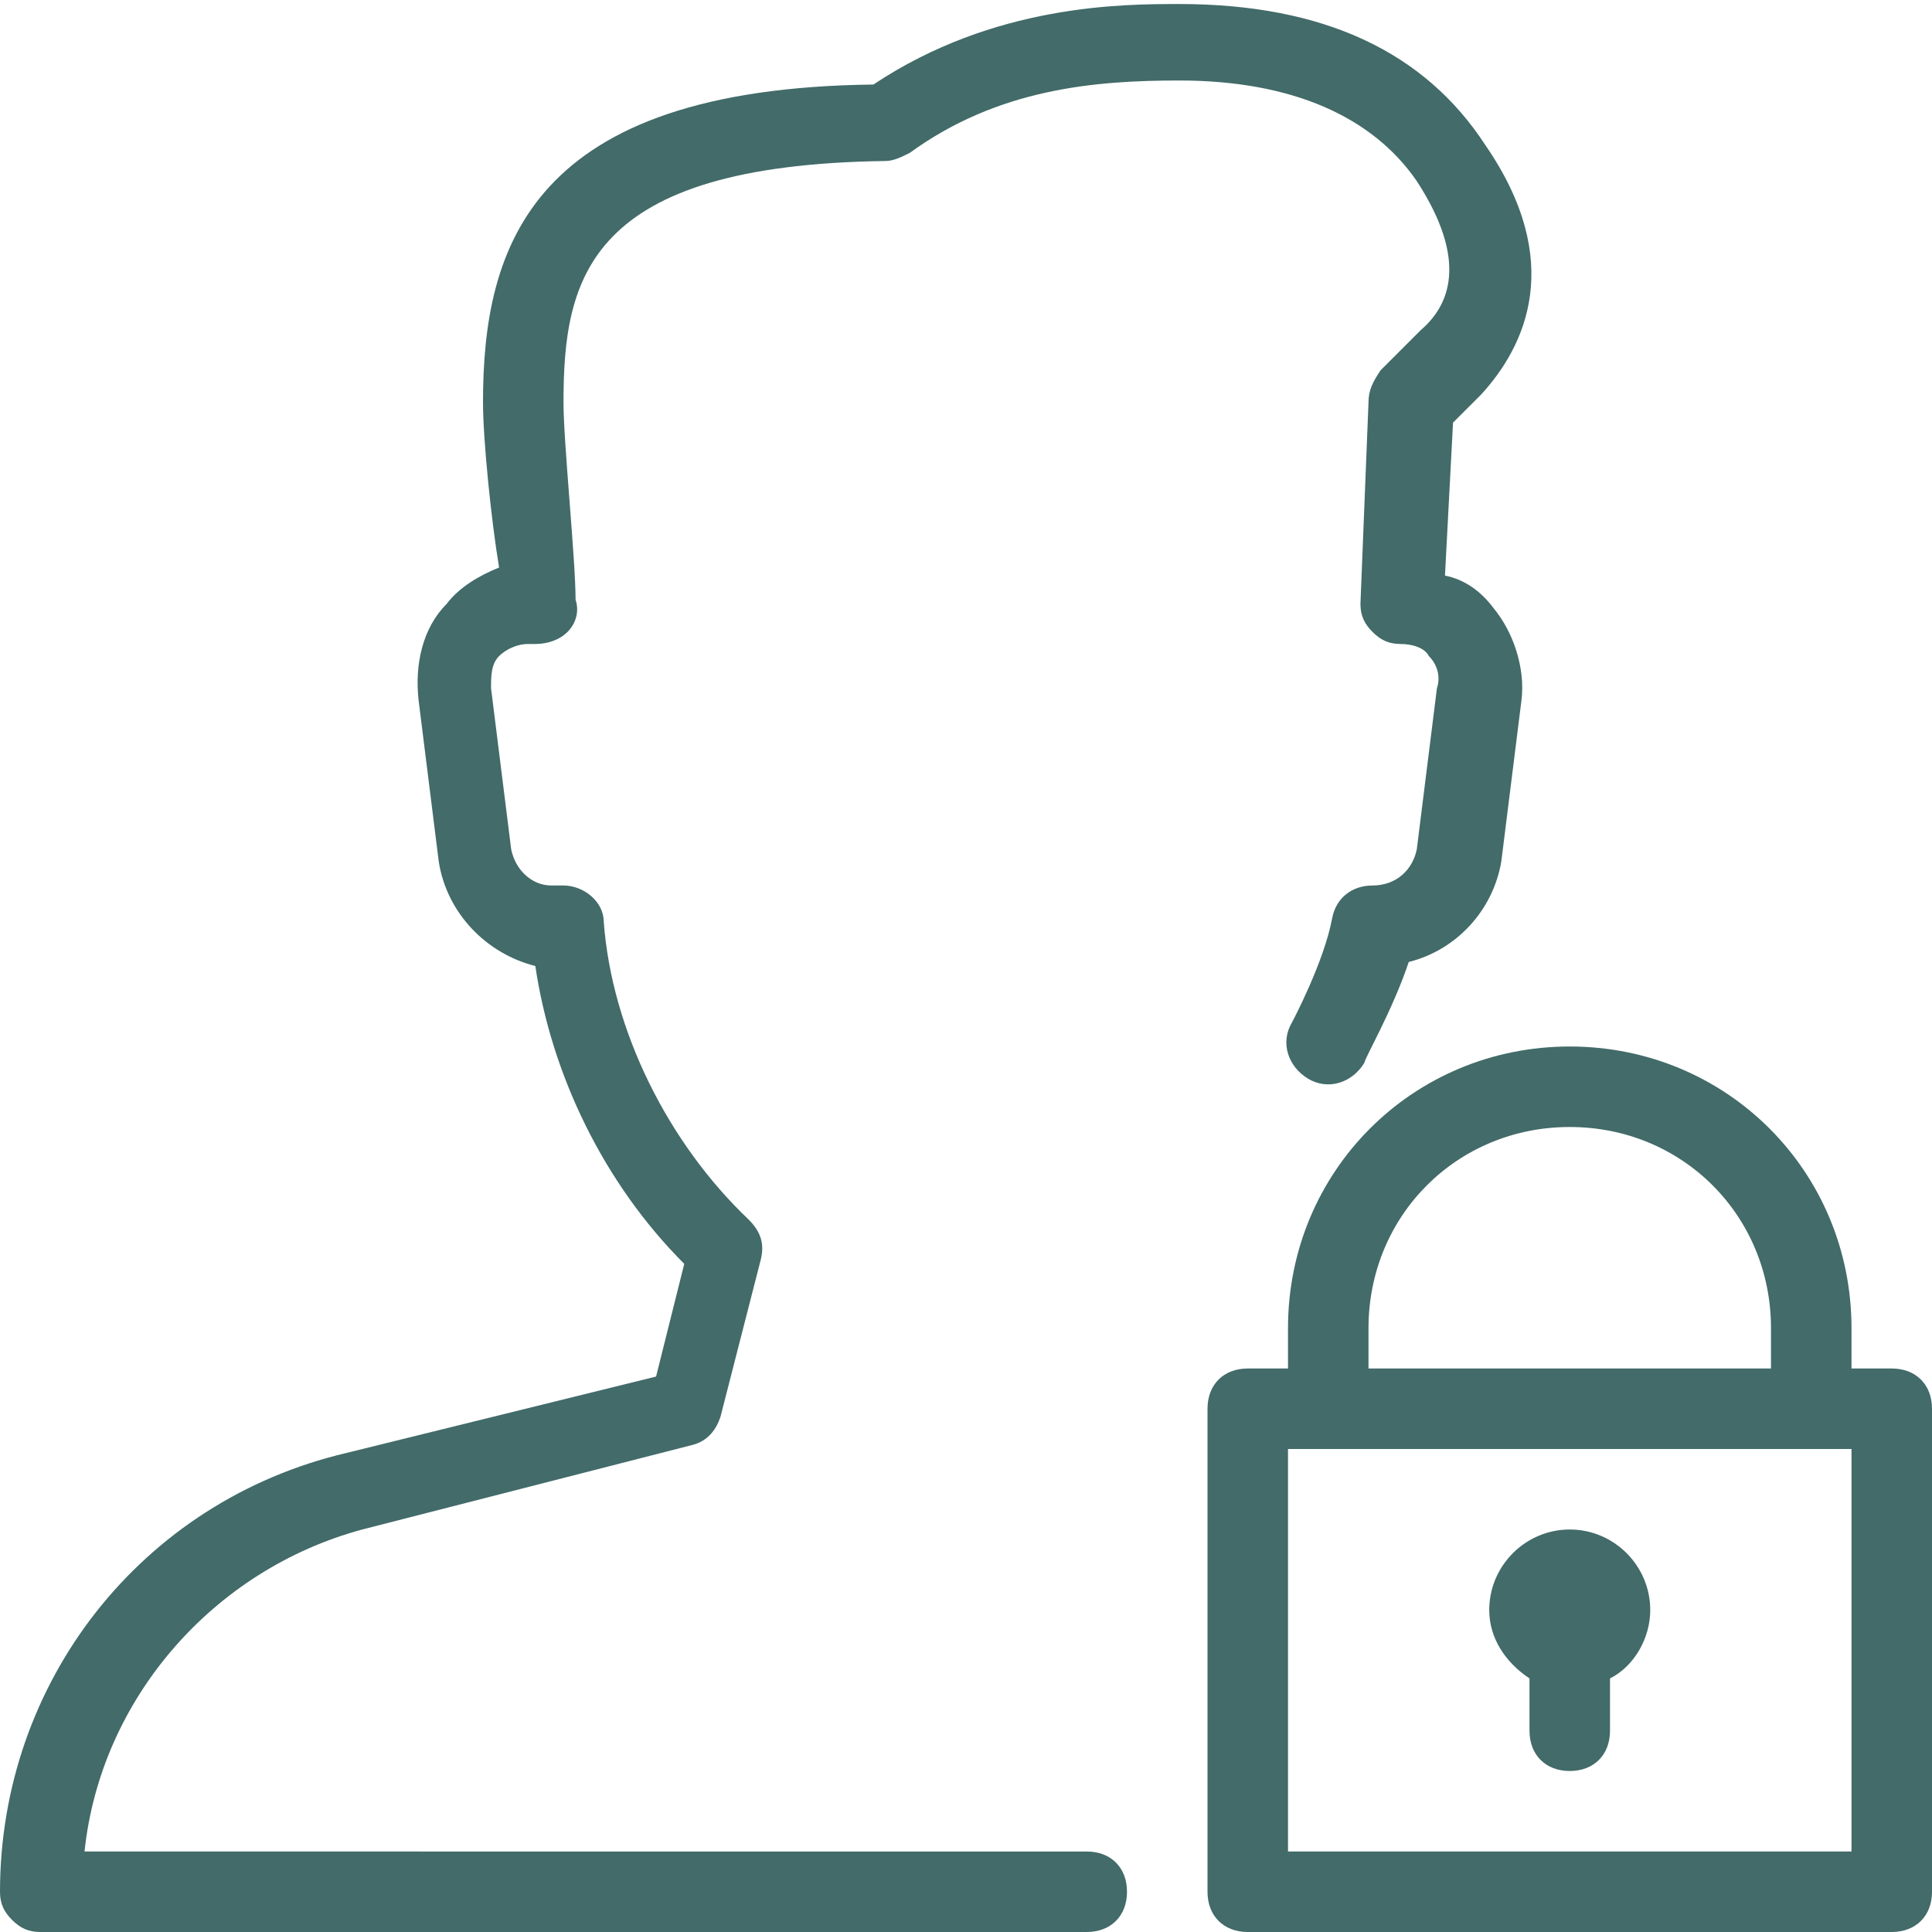 <?xml version="1.0" encoding="utf-8"?>
<!-- Generator: Adobe Illustrator 27.9.6, SVG Export Plug-In . SVG Version: 9.03 Build 54986)  -->
<svg version="1.1" id="Calque_1" xmlns="http://www.w3.org/2000/svg" xmlns:xlink="http://www.w3.org/1999/xlink" x="0px" y="0px"
	 viewBox="0 0 48 48" style="enable-background:new 0 0 48 48;" xml:space="preserve">
<style type="text/css">
	.st0{fill:#426B69;}
</style>
<g>
	<g>
		<g>
			<path class="st0" d="M22,4c0.2,0,0.4-0.1,0.6-0.2C24.8,2.2,27.2,2,29.3,2c2.8,0,4.8,0.9,5.9,2.5c1.3,2,0.8,3.1,0.1,3.7l-1,1
				C34.1,9.5,34,9.7,34,10l-0.2,5c0,0.3,0.1,0.5,0.3,0.7c0.2,0.2,0.4,0.3,0.7,0.3c0.3,0,0.6,0.1,0.7,0.3c0.2,0.2,0.3,0.5,0.2,0.8
				l-0.5,4c-0.1,0.5-0.5,0.9-1.1,0.9c-0.5,0-0.9,0.3-1,0.8c-0.2,1.1-1,2.6-1,2.6c-0.3,0.5-0.1,1.1,0.4,1.4c0.5,0.3,1.1,0.1,1.4-0.4
				c0-0.1,0.7-1.3,1.1-2.5c1.2-0.3,2.1-1.3,2.3-2.5l0.5-4c0.1-0.8-0.2-1.7-0.7-2.3c-0.3-0.4-0.7-0.7-1.2-0.8l0.2-3.8l0.7-0.7
				c1.1-1.2,2.1-3.3,0.1-6.2c-1.5-2.3-4-3.5-7.6-3.5c-1.4,0-4.6,0-7.6,2C13.2,2.2,12,6.1,12,10c0,0.9,0.2,2.9,0.4,4.1
				c-0.5,0.2-1,0.5-1.3,0.9c-0.6,0.6-0.8,1.5-0.7,2.4l0.5,4c0.2,1.3,1.2,2.3,2.4,2.6c0.4,2.7,1.7,5.4,3.7,7.4l-0.7,2.8l-7.7,1.9
				C3.5,37.3,0,41.8,0,47c0,0.3,0.1,0.5,0.3,0.7C0.5,47.9,0.7,48,1,48l26,0c0.6,0,1-0.4,1-1c0-0.6-0.4-1-1-1c0,0,0,0,0,0L2.1,46
				c0.4-3.8,3.2-7,6.9-8l8.2-2.1c0.4-0.1,0.6-0.4,0.7-0.7l1-3.9c0.1-0.4,0-0.7-0.3-1c-2-1.9-3.4-4.7-3.6-7.4c0-0.5-0.5-0.9-1-0.9
				h-0.3c-0.5,0-0.9-0.4-1-0.9l-0.5-4c0-0.3,0-0.6,0.2-0.8c0.2-0.2,0.5-0.3,0.7-0.3h0.2c0.3,0,0.6-0.1,0.8-0.3
				c0.2-0.2,0.3-0.5,0.2-0.8C14.3,13.9,14,11,14,10C14,6.9,14.6,4.1,22,4z"/>
			<path class="st0" d="M47,34h-1v-1c0-3.9-3.1-7-7-7s-7,3.1-7,7v1h-1c-0.6,0-1,0.4-1,1v12c0,0.6,0.4,1,1,1h16c0.6,0,1-0.4,1-1V35
				C48,34.4,47.6,34,47,34z M34,33c0-2.8,2.2-5,5-5c2.8,0,5,2.2,5,5v1H34V33z M46,46H32V36h14L46,46L46,46z"/>
			<path class="st0" d="M38,41.7V43c0,0.6,0.4,1,1,1c0.6,0,1-0.4,1-1v-1.3c0.6-0.3,1-1,1-1.7c0-1.1-0.9-2-2-2c-1.1,0-2,0.9-2,2
				C37,40.7,37.4,41.3,38,41.7z"/>
		</g>
	</g>
</g>
</svg>
